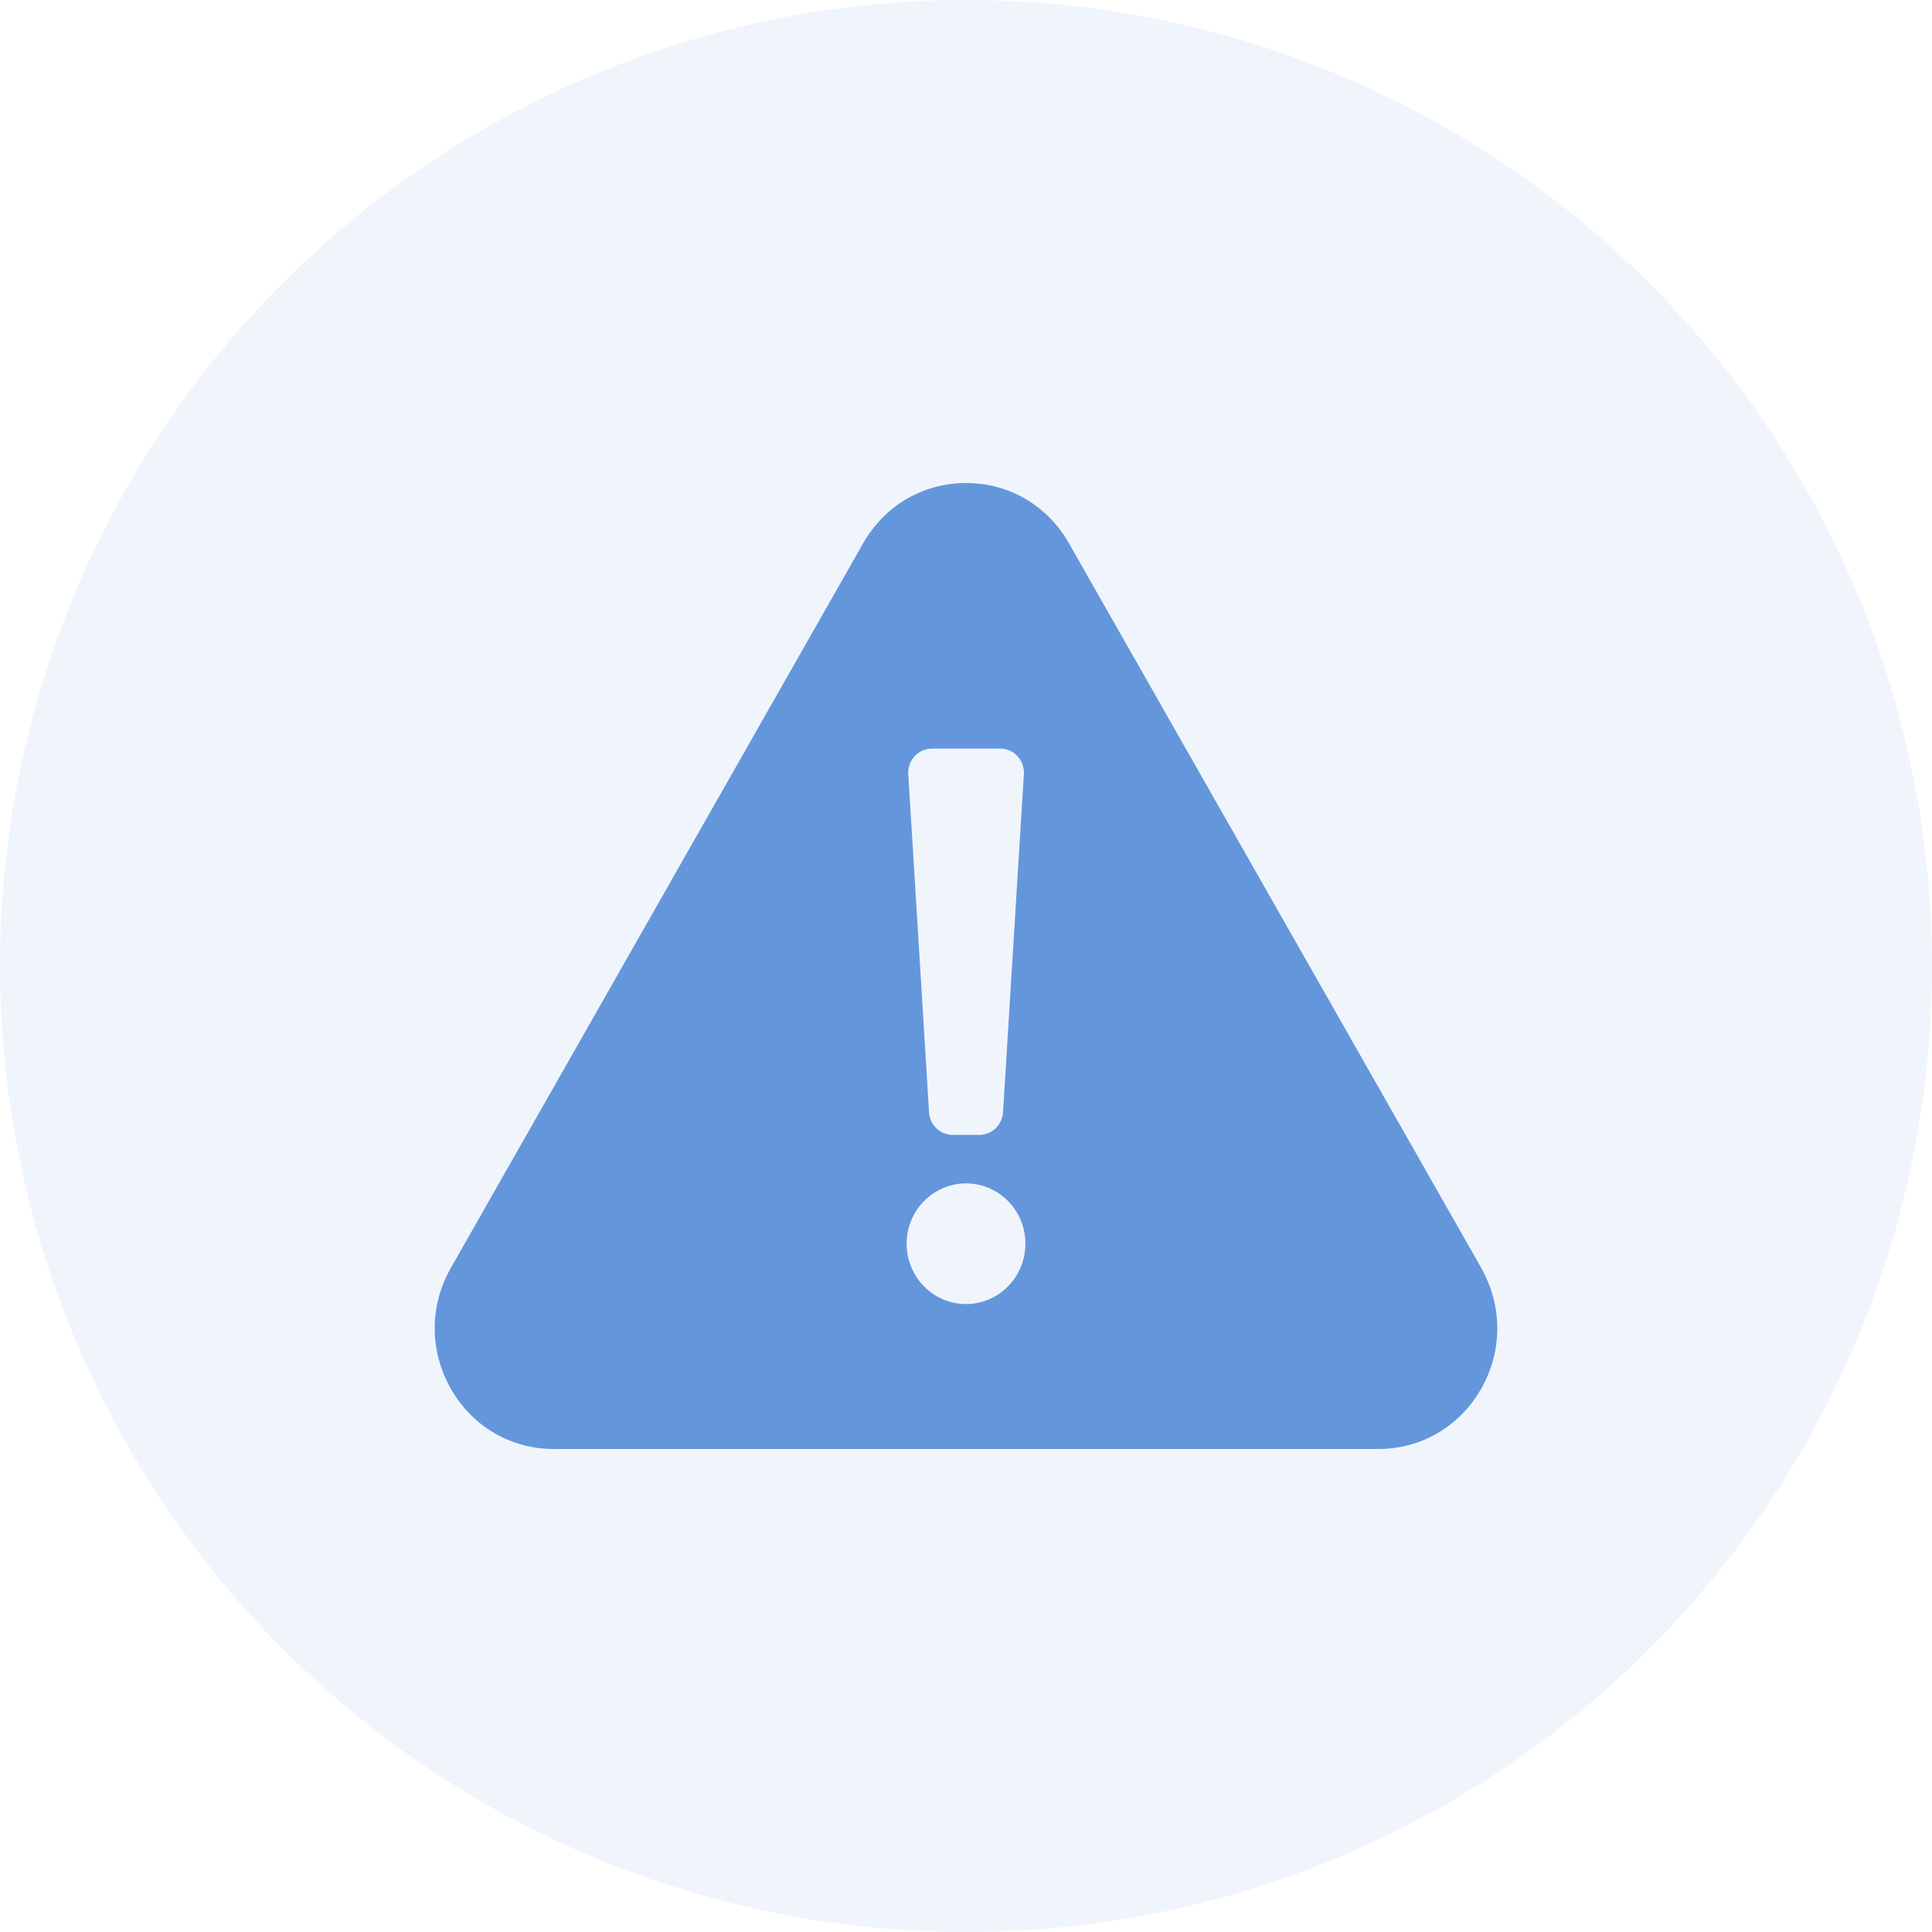 <svg width="40" height="40" viewBox="0 0 40 40" fill="none" xmlns="http://www.w3.org/2000/svg">
<circle opacity="0.1" cx="20" cy="20" r="20" fill="#6496DC"/>
<mask id="mask0_1884_1335" style="mask-type:alpha" maskUnits="userSpaceOnUse" x="0" y="0" width="40" height="40">
<circle cx="20" cy="20" r="20" fill="white"/>
</mask>
<g mask="url(#mask0_1884_1335)">
<path d="M30.669 26.253L22.132 11.249C21.687 10.466 20.89 10 20.001 10C19.112 10 18.315 10.466 17.87 11.249L9.333 26.253C8.889 27.033 8.889 27.968 9.333 28.751C9.778 29.534 10.575 30 11.464 30H28.536C29.428 30 30.222 29.531 30.667 28.751C31.111 27.968 31.111 27.036 30.667 26.253H30.669ZM19.293 15.499H20.707C20.992 15.499 21.216 15.742 21.198 16.03L20.767 23.028C20.75 23.291 20.535 23.497 20.276 23.497H19.726C19.465 23.497 19.25 23.291 19.235 23.028L18.805 16.03C18.788 15.742 19.012 15.499 19.295 15.499H19.293ZM20.001 26.999C19.323 26.999 18.771 26.439 18.771 25.75C18.771 25.06 19.323 24.501 20.001 24.501C20.679 24.501 21.23 25.06 21.23 25.75C21.23 26.439 20.679 26.999 20.001 26.999Z" fill="#6496DC"/>
</g>
</svg>
